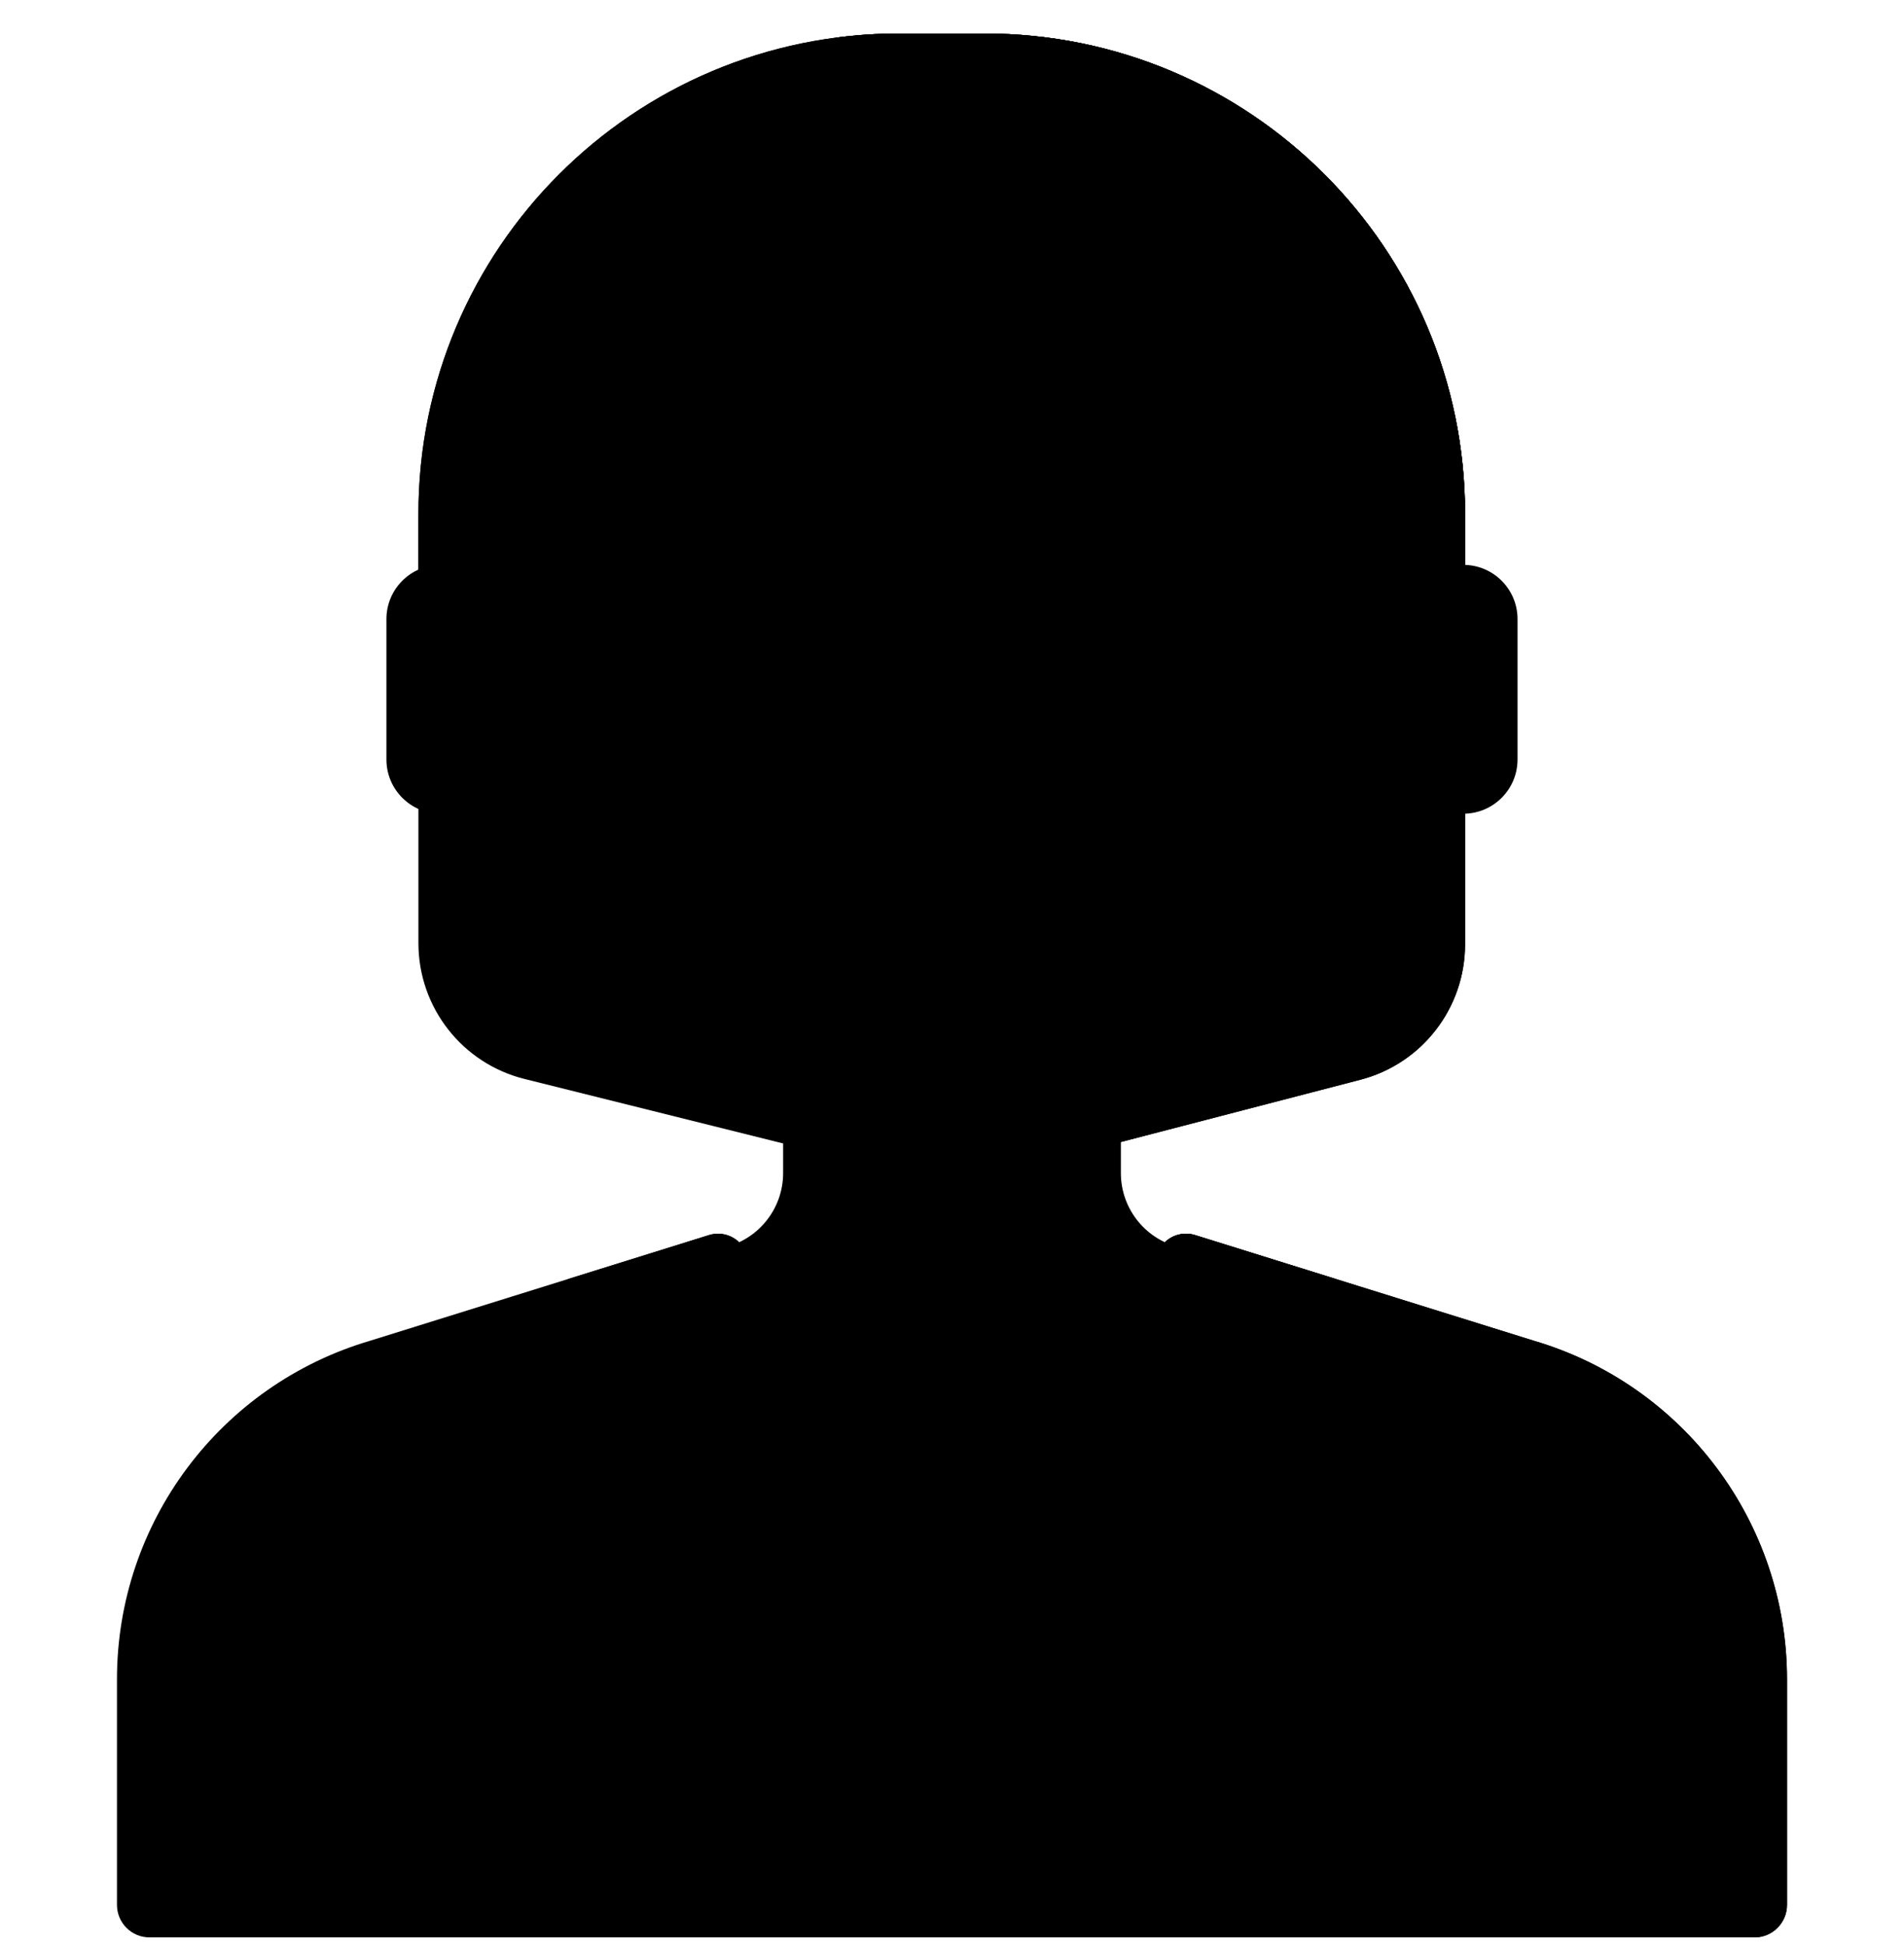 <svg width="46" height="47" viewBox="0 0 46 47" fill="none" xmlns="http://www.w3.org/2000/svg">
<g clip-path="url(#clip0_4331_11603)">
<path d="M32.865 26.088L23.865 28.428C23.308 28.573 22.725 28.576 22.167 28.437L12.672 26.069C11.166 25.694 10.109 24.341 10.109 22.789V12.415C10.109 6.006 15.305 0.81 21.715 0.81H23.79C30.199 0.81 35.395 6.006 35.395 12.415V22.816C35.395 24.356 34.355 25.701 32.865 26.088Z" fill="#FD9727" style="fill:#FD9727;fill:color(display-p3 0.992 0.592 0.153);fill-opacity:1;"/>
<path d="M23.791 0.81H21.715C21.194 0.81 20.681 0.845 20.178 0.912C25.86 1.664 30.246 6.527 30.246 12.415V22.816C30.246 24.356 29.206 25.701 27.716 26.088L20.389 27.993L22.168 28.437C22.725 28.576 23.309 28.573 23.865 28.428L32.866 26.088C34.356 25.701 35.396 24.356 35.396 22.816V12.415C35.396 6.006 30.2 0.81 23.791 0.81Z" fill="#FF6D3A" style="fill:#FF6D3A;fill:color(display-p3 1 0.427 0.228);fill-opacity:1;"/>
<path d="M10.646 19.66H13.109V13.648H10.646C9.922 13.648 9.336 14.234 9.336 14.958V18.35C9.336 19.074 9.922 19.66 10.646 19.66Z" fill="#3D6687" style="fill:#3D6687;fill:color(display-p3 0.239 0.4 0.529);fill-opacity:1;"/>
<path d="M35.353 19.66H32.891V13.648H35.353C36.077 13.648 36.663 14.234 36.663 14.958V18.35C36.663 19.074 36.077 19.66 35.353 19.66Z" fill="#3D6687" style="fill:#3D6687;fill:color(display-p3 0.239 0.4 0.529);fill-opacity:1;"/>
<path d="M28.56 30.151C27.699 29.978 27.08 29.221 27.08 28.343V24.186H23H18.92V28.343C18.92 29.221 18.301 29.978 17.439 30.151L16.445 30.351V37.027H23H29.555V30.351L28.56 30.151Z" fill="#FED9A8" style="fill:#FED9A8;fill:color(display-p3 0.996 0.851 0.659);fill-opacity:1;"/>
<path d="M37.054 32.393L28.872 29.841C28.618 29.762 28.341 29.826 28.147 30.009L23 34.888L17.852 30.01C17.659 29.827 17.382 29.762 17.128 29.841L8.945 32.393C5.317 33.461 2.826 36.791 2.826 40.573V46.024C2.826 46.458 3.178 46.81 3.612 46.81H42.387C42.821 46.81 43.173 46.458 43.173 46.024V40.573C43.173 36.791 40.682 33.461 37.054 32.393Z" fill="#FF4C4C" style="fill:#FF4C4C;fill:color(display-p3 1 0.298 0.298);fill-opacity:1;"/>
<path d="M37.055 32.393L28.872 29.841C28.618 29.762 28.341 29.826 28.148 30.009L27.186 30.922L31.904 32.393C35.532 33.461 38.023 36.791 38.023 40.573V46.81H42.388C42.822 46.81 43.174 46.458 43.174 46.024V40.573C43.173 36.791 40.683 33.461 37.055 32.393Z" fill="#EF2929" style="fill:#EF2929;fill:color(display-p3 0.937 0.161 0.161);fill-opacity:1;"/>
<path d="M22.999 27.642C17.383 27.642 12.83 23.09 12.83 17.473V14.615C12.83 8.999 17.383 4.446 22.999 4.446C28.615 4.446 33.168 8.999 33.168 14.615V17.473C33.168 23.09 28.616 27.642 22.999 27.642Z" fill="#FED9A8" style="fill:#FED9A8;fill:color(display-p3 0.996 0.851 0.659);fill-opacity:1;"/>
<path d="M28.018 5.77V17.473C28.018 22.2 24.793 26.173 20.424 27.313C21.246 27.528 22.109 27.642 22.999 27.642C28.615 27.642 33.168 23.089 33.168 17.473V14.615C33.168 10.824 31.093 7.518 28.018 5.77Z" fill="#F4C892" style="fill:#F4C892;fill:color(display-p3 0.957 0.784 0.573);fill-opacity:1;"/>
<path d="M17.853 30.009L23 34.888L19.826 35.969C19.048 36.234 18.187 36.004 17.645 35.386L13.719 30.905L17.129 29.841C17.383 29.762 17.66 29.826 17.853 30.009Z" fill="#D4145A" style="fill:#D4145A;fill:color(display-p3 0.831 0.078 0.353);fill-opacity:1;"/>
<path d="M28.148 30.009L23 34.888L25.877 35.868C26.835 36.194 27.895 35.911 28.562 35.15L32.282 30.905L28.872 29.841C28.618 29.762 28.341 29.826 28.148 30.009Z" fill="#D4145A" style="fill:#D4145A;fill:color(display-p3 0.831 0.078 0.353);fill-opacity:1;"/>
<path d="M16.926 42.775H11.692C11.402 42.775 11.166 42.539 11.166 42.249V39.931C11.166 39.64 11.402 39.404 11.692 39.404H16.926C17.217 39.404 17.453 39.64 17.453 39.931V42.249C17.453 42.539 17.217 42.775 16.926 42.775Z" fill="#EDA558" style="fill:#EDA558;fill:color(display-p3 0.929 0.647 0.345);fill-opacity:1;"/>
<path d="M35.395 14.559C35.395 14.559 31.008 14.211 29.507 10.175C29.507 10.175 18.901 18.666 10.109 14.559V12.415C10.109 6.006 15.305 0.81 21.715 0.81H23.79C30.2 0.81 35.395 6.006 35.395 12.415V14.559Z" fill="#FD9727" style="fill:#FD9727;fill:color(display-p3 0.992 0.592 0.153);fill-opacity:1;"/>
<path d="M23.791 0.81H21.715C21.194 0.81 20.681 0.845 20.178 0.912C25.581 1.627 29.811 6.059 30.214 11.555C32.064 14.294 35.396 14.559 35.396 14.559V12.415C35.396 6.006 30.2 0.81 23.791 0.81Z" fill="#FF6D3A" style="fill:#FF6D3A;fill:color(display-p3 1 0.427 0.228);fill-opacity:1;"/>
<path d="M37.939 39.069C37.555 39.069 37.244 39.38 37.244 39.764V46.81H38.634V39.764C38.634 39.38 38.323 39.069 37.939 39.069Z" fill="#D4145A" style="fill:#D4145A;fill:color(display-p3 0.831 0.078 0.353);fill-opacity:1;"/>
<path d="M8.06 39.069C7.676 39.069 7.365 39.38 7.365 39.764V46.81H8.755V39.764C8.755 39.38 8.444 39.069 8.06 39.069Z" fill="#D4145A" style="fill:#D4145A;fill:color(display-p3 0.831 0.078 0.353);fill-opacity:1;"/>
<path d="M33.453 19.661V20.928C33.453 22.021 32.671 22.948 31.594 23.132L24.602 24.331C24.224 24.396 23.971 24.755 24.035 25.133C24.093 25.471 24.387 25.71 24.719 25.71C24.758 25.71 24.797 25.706 24.837 25.7L31.829 24.501C33.574 24.201 34.841 22.699 34.841 20.928V19.661H33.453Z" fill="#3D6687" style="fill:#3D6687;fill:color(display-p3 0.239 0.4 0.529);fill-opacity:1;"/>
<path d="M24.813 26.378C24.171 26.378 23.602 25.916 23.49 25.261C23.365 24.53 23.856 23.836 24.587 23.71L26.852 23.322C27.584 23.196 28.278 23.688 28.403 24.419C28.529 25.15 28.038 25.844 27.306 25.97L25.041 26.358C24.965 26.371 24.888 26.378 24.813 26.378Z" fill="#D4145A" style="fill:#D4145A;fill:color(display-p3 0.831 0.078 0.353);fill-opacity:1;"/>
</g>
<defs>
<clipPath id="clip0_4331_11603">
<rect width="46" height="46" fill="white" style="fill:white;fill-opacity:1;" transform="translate(0 0.81)"/>
</clipPath>
</defs>
</svg>
